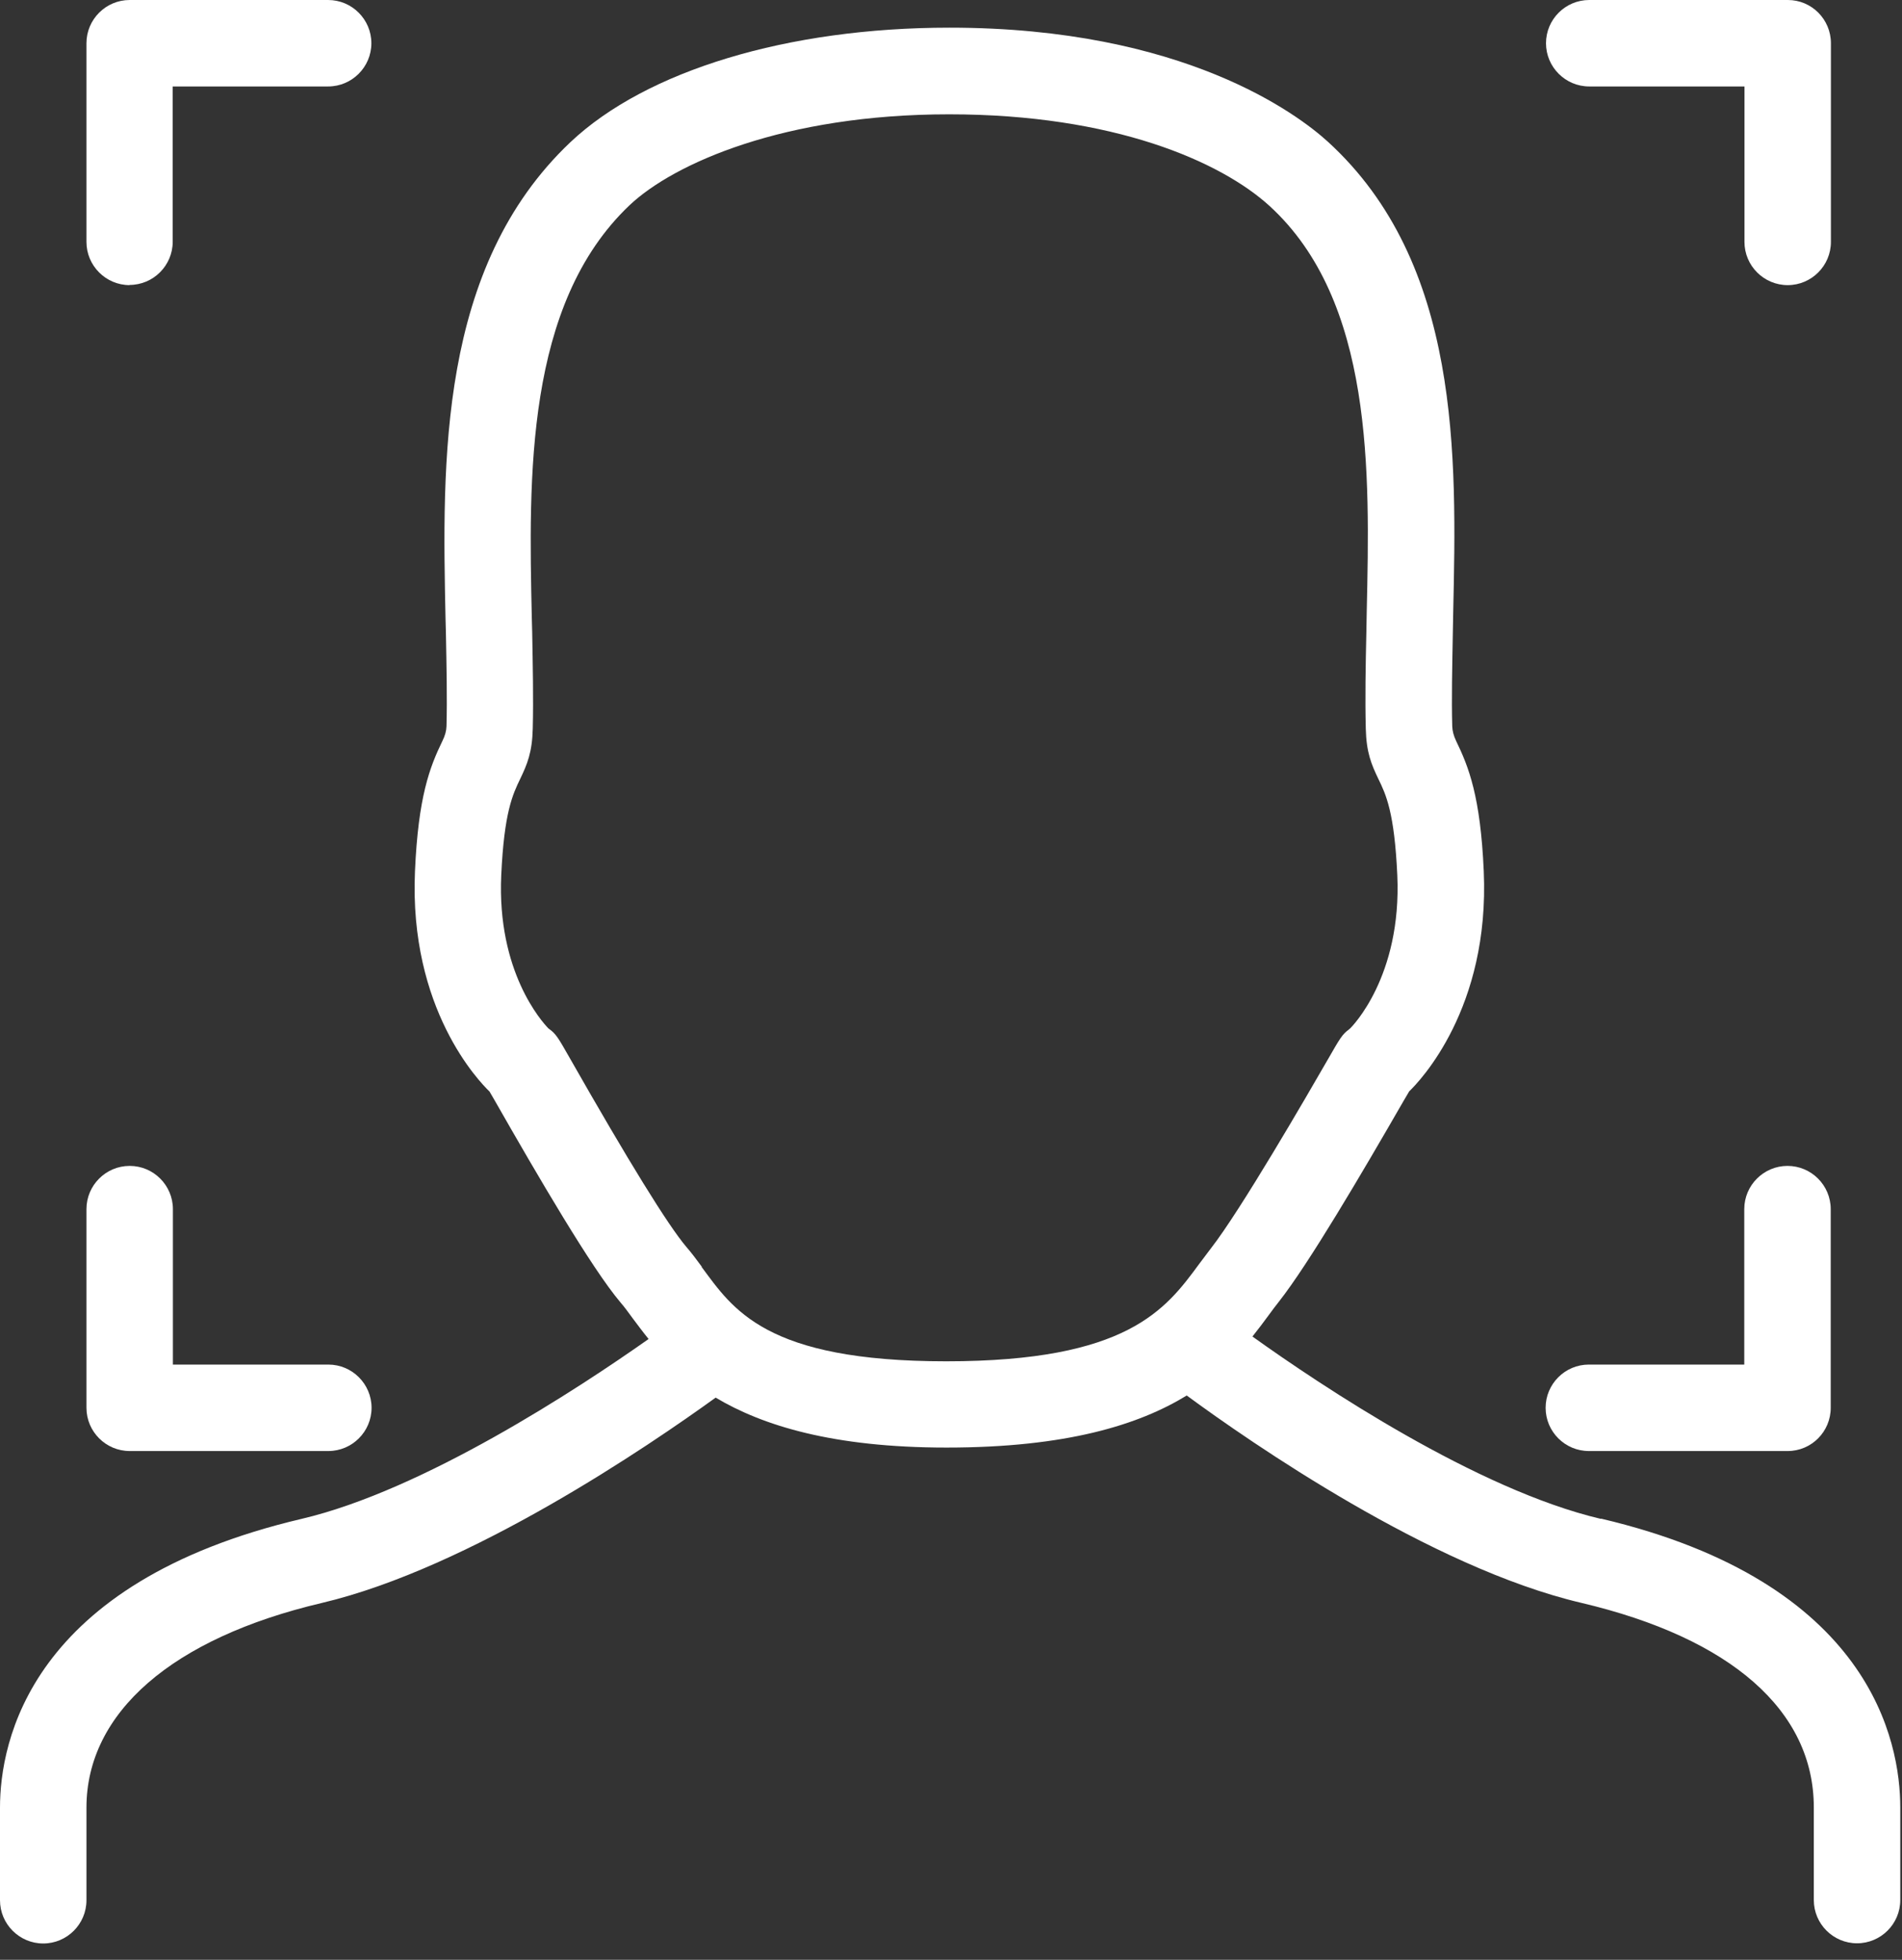 <svg width="99" height="102" viewBox="0 0 99 102" fill="none" xmlns="http://www.w3.org/2000/svg">
<rect x="0" y="0" width="99" height="102" fill="#333333" stroke="none"/>
<g clip-path="url(#clip0_2570_375)">
<path d="M6.74 14.83C7.98 14.83 8.99 13.82 8.99 12.58V4.5H17.08C18.32 4.5 19.33 3.49 19.33 2.25C19.33 1.01 18.32 0 17.08 0H6.75C5.51 0 4.5 1.01 4.5 2.25V12.59C4.5 13.83 5.51 14.84 6.75 14.84L6.74 14.83Z" fill="white"/>
<path d="M6.75 75.52H17.09C18.33 75.52 19.34 74.51 19.34 73.27C19.34 72.03 18.33 71.02 17.09 71.02H9V62.93C9 61.69 7.99 60.68 6.75 60.68C5.51 60.68 4.5 61.69 4.5 62.93V73.27C4.5 74.51 5.51 75.52 6.75 75.52Z" fill="white"/>
<path d="M82.71 75.52H93.05C94.29 75.52 95.29 74.51 95.29 73.27V62.93C95.29 61.69 94.28 60.68 93.04 60.68C91.8 60.68 90.79 61.69 90.79 62.93V71.02H82.7C81.46 71.02 80.45 72.03 80.45 73.27C80.45 74.51 81.46 75.52 82.7 75.52H82.71Z" fill="white"/>
<path d="M82.71 4.5H90.8V12.59C90.8 13.83 91.81 14.84 93.05 14.84C94.29 14.84 95.3 13.83 95.3 12.59V2.25C95.3 1.01 94.3 0 93.06 0H82.72C81.48 0 80.47 1.01 80.47 2.25C80.47 3.49 81.48 4.5 82.72 4.5H82.71Z" fill="white"/>
<path d="M83.32 79.05C76.87 77.53 68.78 72.13 65.19 69.56C65.5 69.17 65.79 68.79 66.05 68.43C66.23 68.19 66.4 67.95 66.58 67.73C68.12 65.77 70.85 61.13 73.05 57.31C73.17 57.1 73.27 56.93 73.35 56.8C73.89 56.28 77.55 52.49 77.23 45.34C77.06 41.46 76.45 39.92 75.79 38.56C75.663 38.293 75.597 38.04 75.59 37.8C75.55 36.34 75.59 34.7 75.62 32.96L75.64 31.87C75.82 23.77 76.05 13.7 69.11 7.37C67.58 5.98 61.64 1.44 49.42 1.44C41.01 1.44 33.64 3.67 29.69 7.4C22.8 13.92 23.02 24.06 23.19 32.2L23.21 32.96C23.24 34.61 23.28 36.32 23.24 37.8C23.233 38.04 23.163 38.293 23.03 38.56C22.37 39.92 21.77 41.46 21.6 45.34C21.28 52.52 24.95 56.3 25.48 56.81C25.55 56.93 25.63 57.07 25.73 57.24C28 61.22 30.8 66.02 32.3 67.79C32.51 68.03 32.71 68.31 32.93 68.61C33.18 68.94 33.45 69.31 33.76 69.69C30.04 72.31 22.04 77.56 15.7 79.05C1.53 82.38 0 90.67 0 94.08V98.9C0 100.14 1.01 101.15 2.25 101.15C3.49 101.15 4.5 100.14 4.5 98.9V94.08C4.5 89.14 8.96 85.26 16.74 83.43C24.47 81.61 33.82 75.22 37.25 72.74C39.68 74.19 43.35 75.34 49.27 75.34C55.52 75.34 59.29 74.15 61.77 72.63C65.05 75.04 74.46 81.58 82.3 83.42C90.11 85.26 94.41 89.04 94.41 94.07V98.89C94.41 100.13 95.42 101.14 96.66 101.14C97.9 101.14 98.91 100.13 98.91 98.89V94.07C98.91 90.65 97.39 82.35 83.34 79.04L83.32 79.05ZM36.53 65.93C36.25 65.55 35.99 65.2 35.72 64.89C34.77 63.77 32.72 60.45 29.63 55.02C29.06 54.02 28.94 53.81 28.58 53.55L28.55 53.53C28.21 53.18 25.86 50.58 26.09 45.55C26.24 42.27 26.69 41.34 27.08 40.53C27.44 39.78 27.7 39.16 27.73 37.93C27.77 36.34 27.73 34.58 27.7 32.88L27.68 32.12C27.52 24.87 27.33 15.84 32.77 10.68C35.08 8.5 40.82 5.95 49.4 5.95C57.98 5.95 63.54 8.41 66.07 10.71C71.5 15.66 71.3 24.6 71.14 31.79L71.12 32.88C71.08 34.67 71.05 36.37 71.09 37.93C71.12 39.16 71.38 39.78 71.74 40.53C72.14 41.35 72.58 42.27 72.73 45.55C72.97 50.85 70.34 53.46 70.29 53.51L70.2 53.59C69.87 53.83 69.74 54.05 69.15 55.08C68.02 57.04 64.57 63 63.03 64.97C62.83 65.23 62.63 65.5 62.42 65.78C60.67 68.16 58.68 70.85 49.25 70.85C39.82 70.85 38.15 68.13 36.52 65.94L36.53 65.93Z" fill="white"/>
</g>
<defs>
<clipPath id="clip0_2570_375">
<rect width="98.89" height="101.14" fill="white"/>
</clipPath>
</defs>
</svg>
